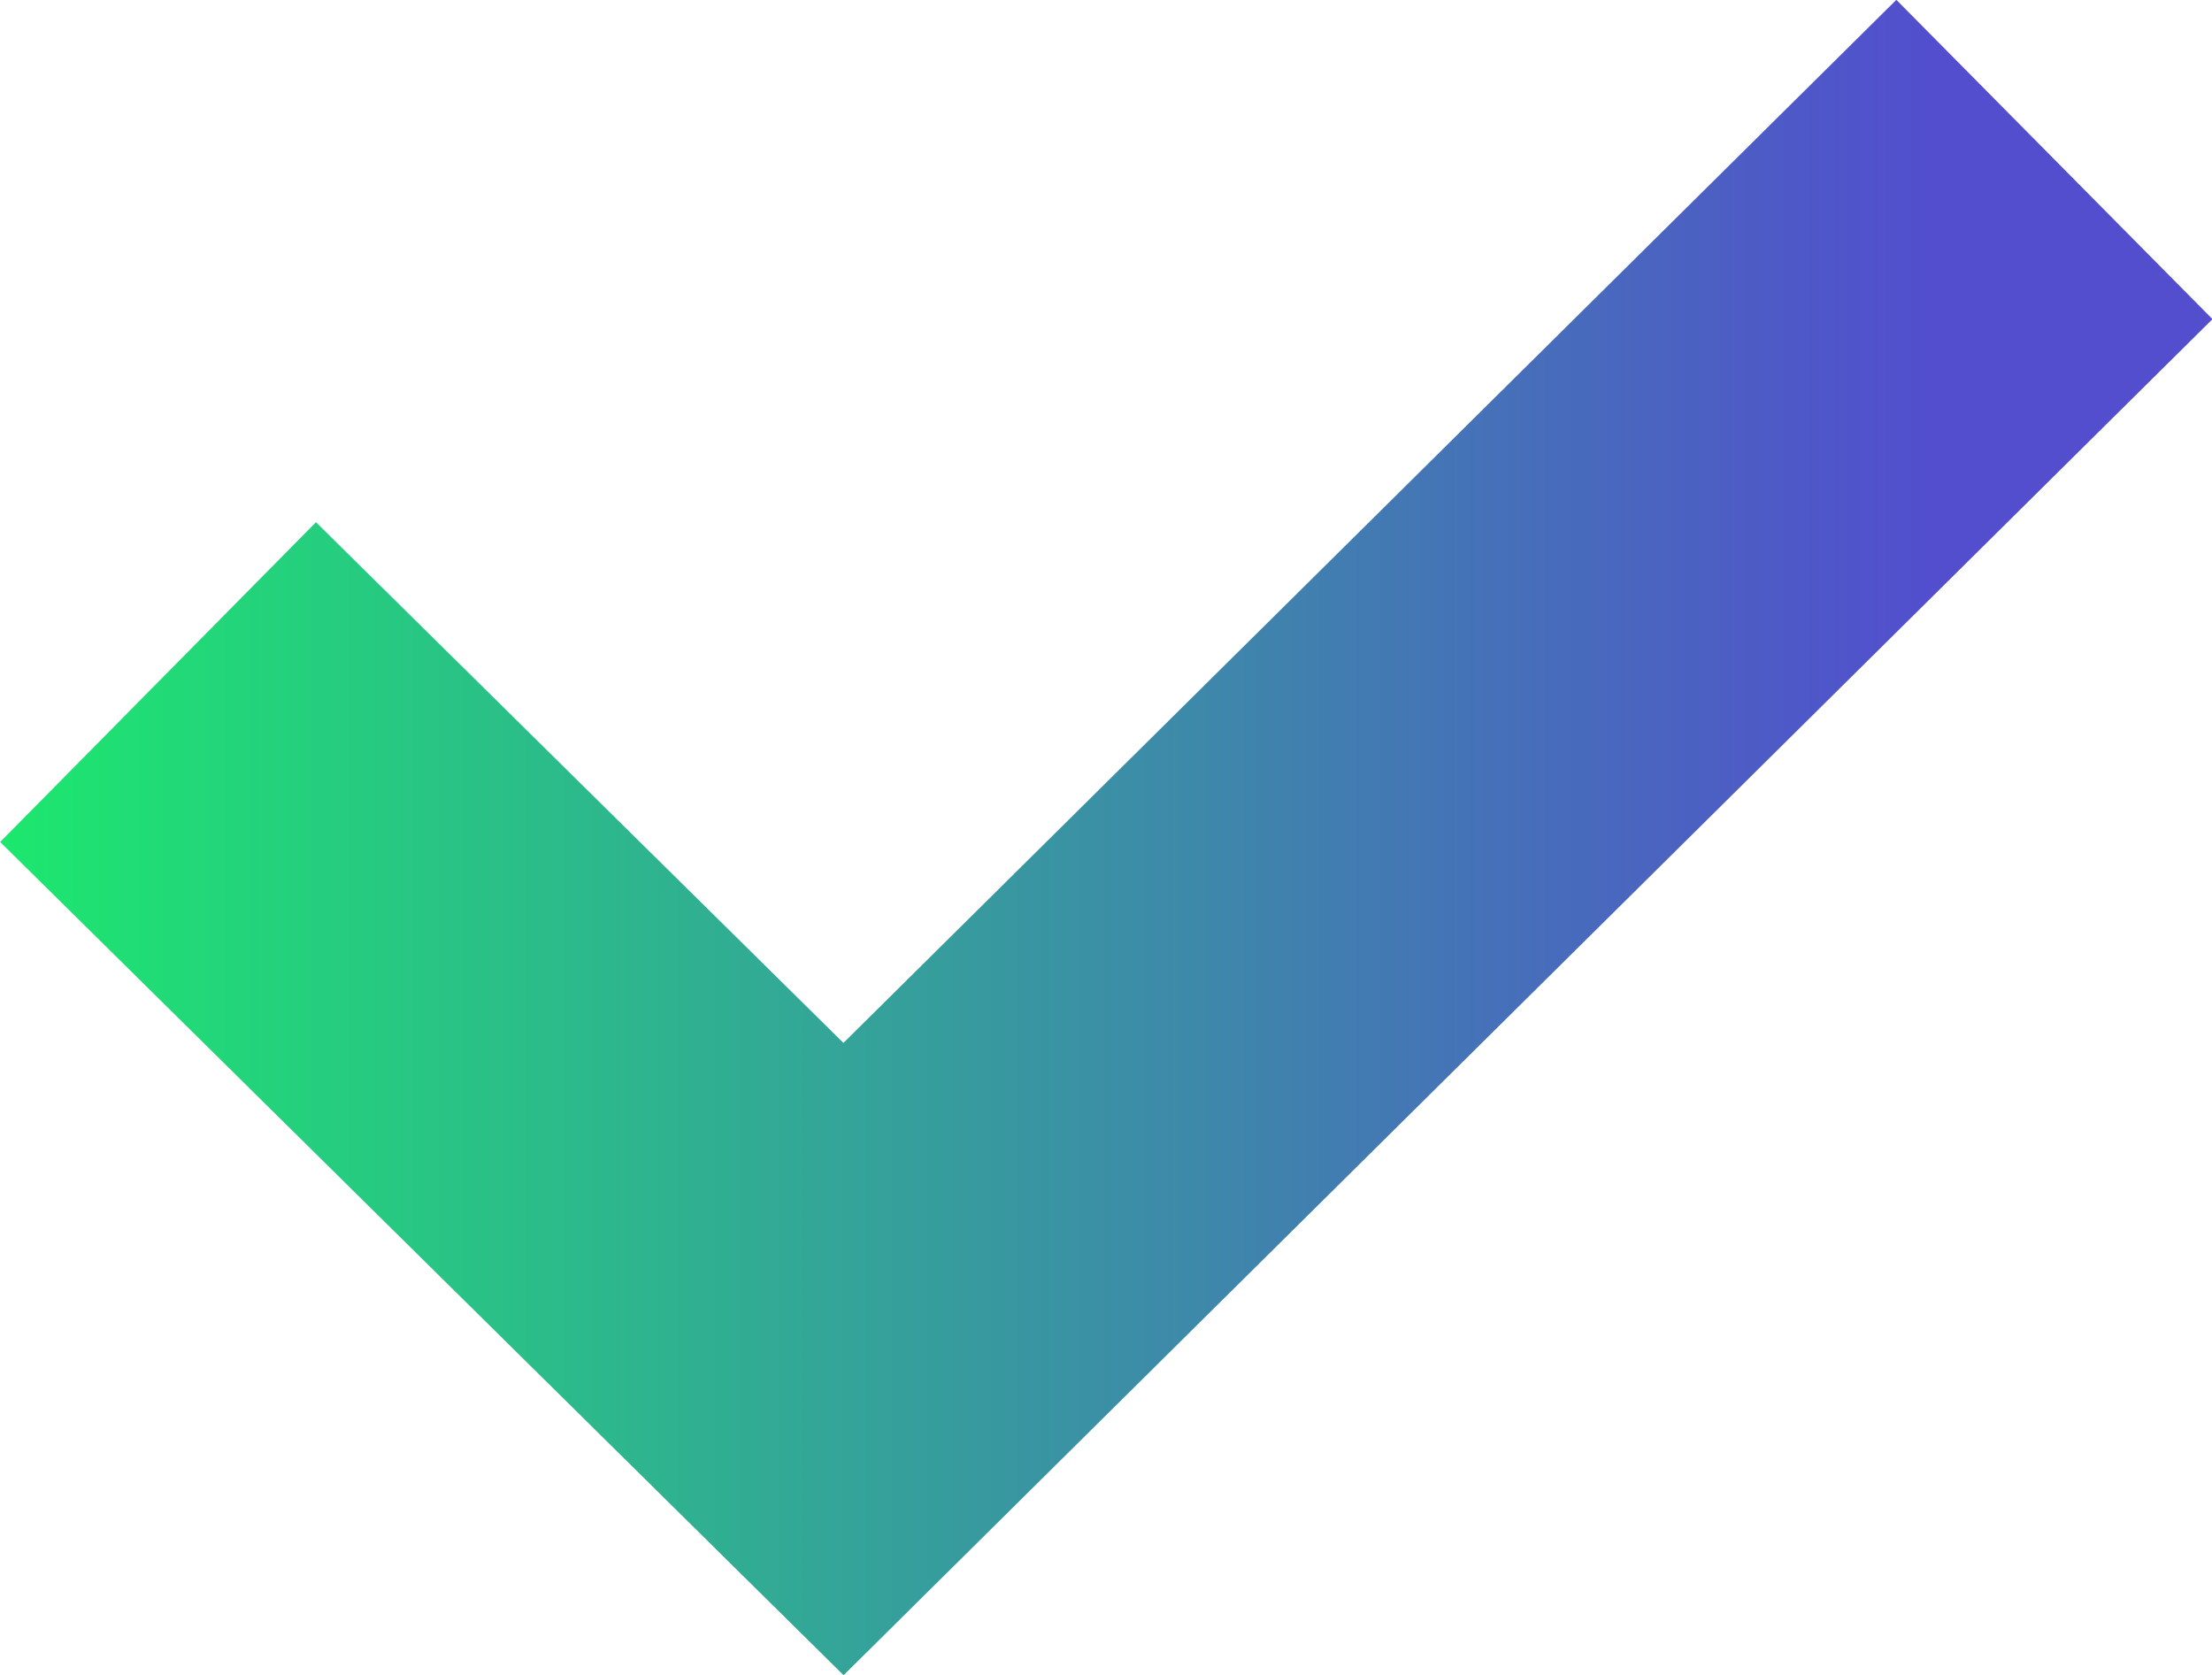 <svg xmlns="http://www.w3.org/2000/svg" xmlns:xlink="http://www.w3.org/1999/xlink" width="13.42" height="10.163" viewBox="0 0 13.42 10.163"><defs><linearGradient id="linear-gradient" x1="0.869" y1="0.5" x2="0" y2="0.5" gradientUnits="objectBoundingBox"><stop offset="0" stop-color="#524ece"></stop><stop offset="1" stop-color="#1ce86e"></stop></linearGradient></defs><path id="Path_273" data-name="Path 273" d="M-5318.61,1101.734l-5.117-5.055,1.916-1.94,3.2,3.159,6.388-6.328,1.918,1.937Z" transform="translate(5323.728 -1091.571)" fill="url(#linear-gradient)"></path></svg>